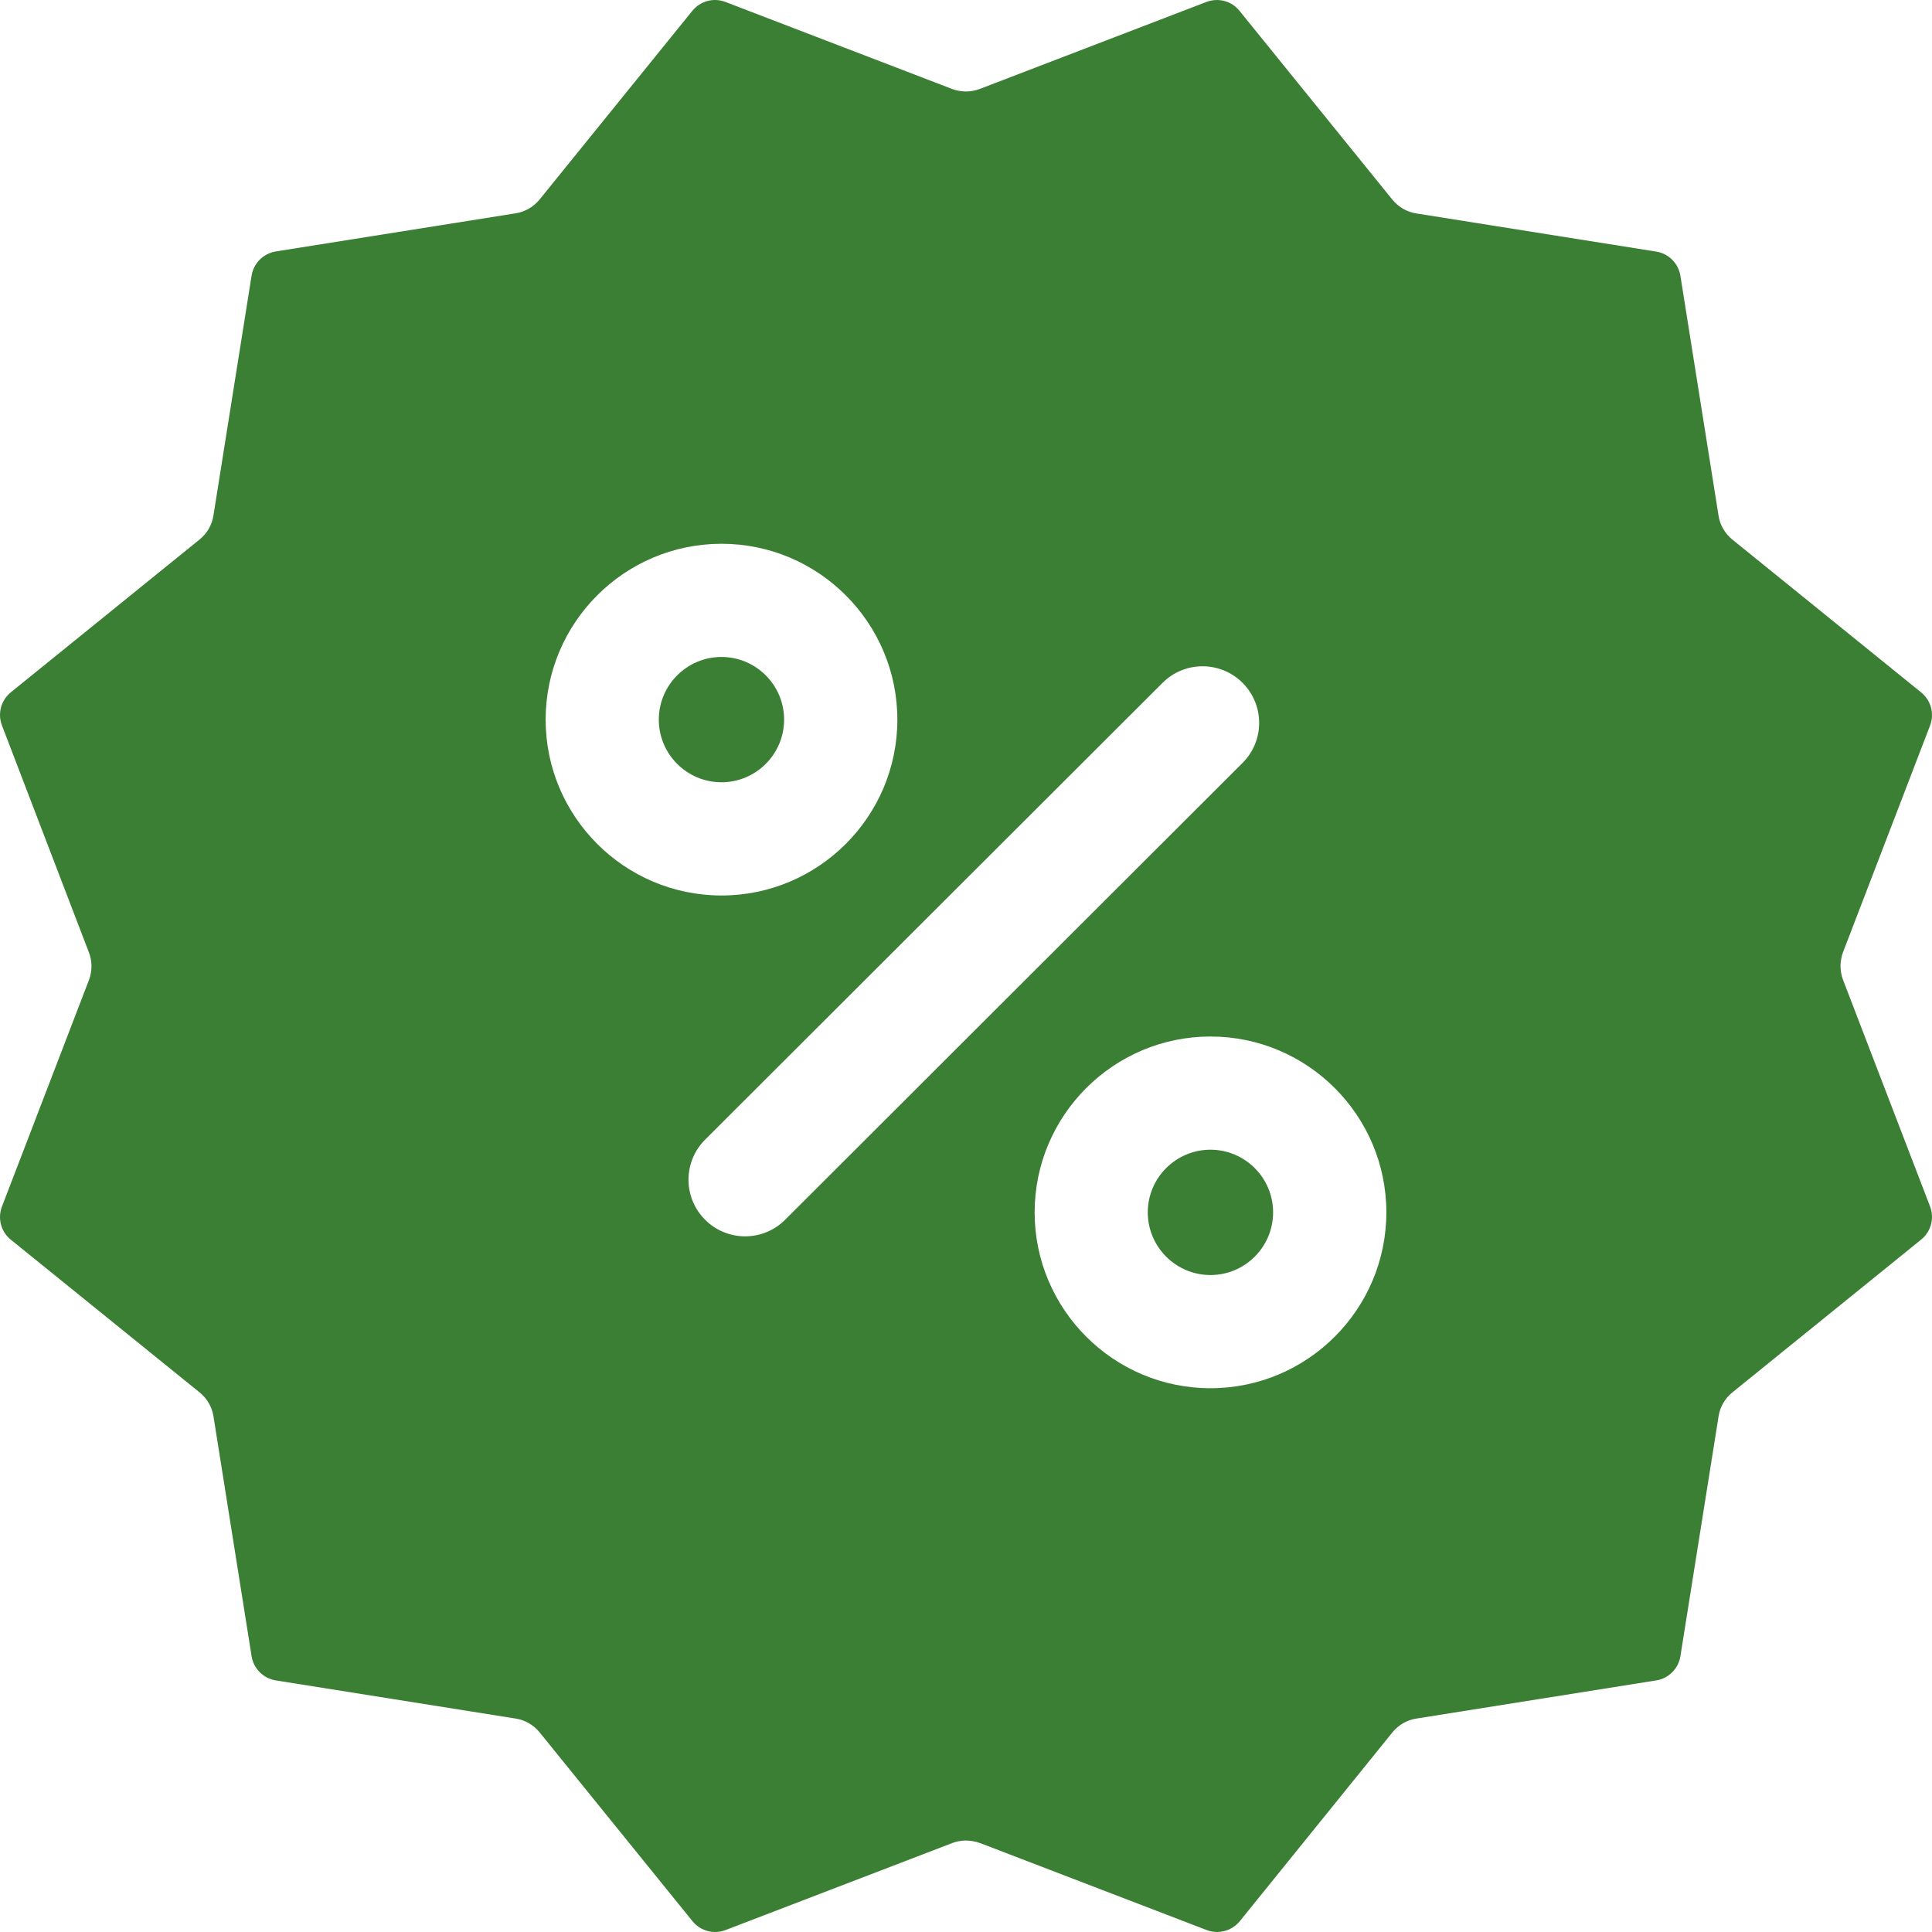 <svg width="68" height="68" viewBox="0 0 68 68" fill="none" xmlns="http://www.w3.org/2000/svg">
<g clip-path="url(#clip0_60288_14)">
<path d="M27.598 25.329C27.598 24.112 26.609 23.123 25.393 23.123C24.177 23.123 23.188 24.112 23.188 25.329C23.188 26.544 24.177 27.533 25.393 27.533C26.609 27.533 27.598 26.544 27.598 25.329Z" fill="#3B7F35"/>
<path d="M42.603 40.466C41.388 40.466 40.398 41.456 40.398 42.671C40.398 43.888 41.388 44.877 42.603 44.877C43.82 44.877 44.809 43.888 44.809 42.671C44.809 41.456 43.82 40.466 42.603 40.466Z" fill="#3B7F35"/>
<path d="M64.869 34.489C64.75 34.174 64.75 33.826 64.869 33.513L67.932 25.536C68.091 25.12 67.965 24.65 67.618 24.37L60.975 18.992C60.712 18.779 60.538 18.48 60.487 18.148L59.145 9.708C59.075 9.268 58.731 8.924 58.292 8.855L49.849 7.512C49.519 7.461 49.22 7.288 49.006 7.025L43.627 0.382C43.349 0.035 42.879 -0.09 42.463 0.068L34.486 3.13C34.171 3.25 33.825 3.25 33.51 3.131L25.532 0.068C25.118 -0.091 24.648 0.035 24.367 0.382L18.994 7.019C18.78 7.282 18.481 7.456 18.149 7.508L9.708 8.85C9.269 8.92 8.925 9.264 8.855 9.702L7.512 18.146C7.462 18.474 7.288 18.775 7.026 18.987L0.382 24.366C0.036 24.645 -0.091 25.115 0.068 25.531L3.128 33.519C3.25 33.83 3.25 34.177 3.131 34.493L0.068 42.469C-0.091 42.884 0.035 43.355 0.382 43.634L7.025 49.008C7.288 49.221 7.462 49.52 7.514 49.852L8.855 58.292C8.925 58.732 9.269 59.076 9.708 59.145L18.152 60.488C18.481 60.54 18.78 60.712 18.994 60.975L24.372 67.618C24.651 67.965 25.122 68.091 25.537 67.932L33.517 64.869C33.811 64.755 34.149 64.747 34.505 64.873L42.472 67.932C42.591 67.977 42.716 67.999 42.84 67.999C43.143 67.999 43.439 67.864 43.638 67.618L49.006 60.977C49.22 60.712 49.519 60.54 49.851 60.488L58.292 59.145C58.731 59.076 59.075 58.732 59.145 58.292L60.488 49.85C60.538 49.52 60.712 49.221 60.974 49.008L67.618 43.63C67.965 43.35 68.091 42.88 67.932 42.464L64.869 34.489ZM19.205 25.329C19.205 21.916 21.982 19.139 25.395 19.139C28.807 19.139 31.584 21.916 31.584 25.329C31.584 28.741 28.807 31.518 25.395 31.518C21.982 31.518 19.205 28.741 19.205 25.329ZM27.633 42.932C27.244 43.321 26.735 43.515 26.225 43.515C25.715 43.515 25.205 43.319 24.816 42.93C24.038 42.152 24.039 40.89 24.817 40.113L40.918 24.034C41.696 23.256 42.958 23.257 43.735 24.035C44.513 24.814 44.512 26.075 43.734 26.852L27.633 42.932ZM42.605 48.861C39.193 48.861 36.416 46.084 36.416 42.671C36.416 39.259 39.193 36.482 42.605 36.482C46.018 36.482 48.795 39.259 48.795 42.671C48.795 46.084 46.018 48.861 42.605 48.861Z" fill="#3B7F35"/>
</g>
<defs>
<clipPath id="clip0_60288_14">
<rect width="68" height="68" fill="white"/>
</clipPath>
</defs>
</svg>
